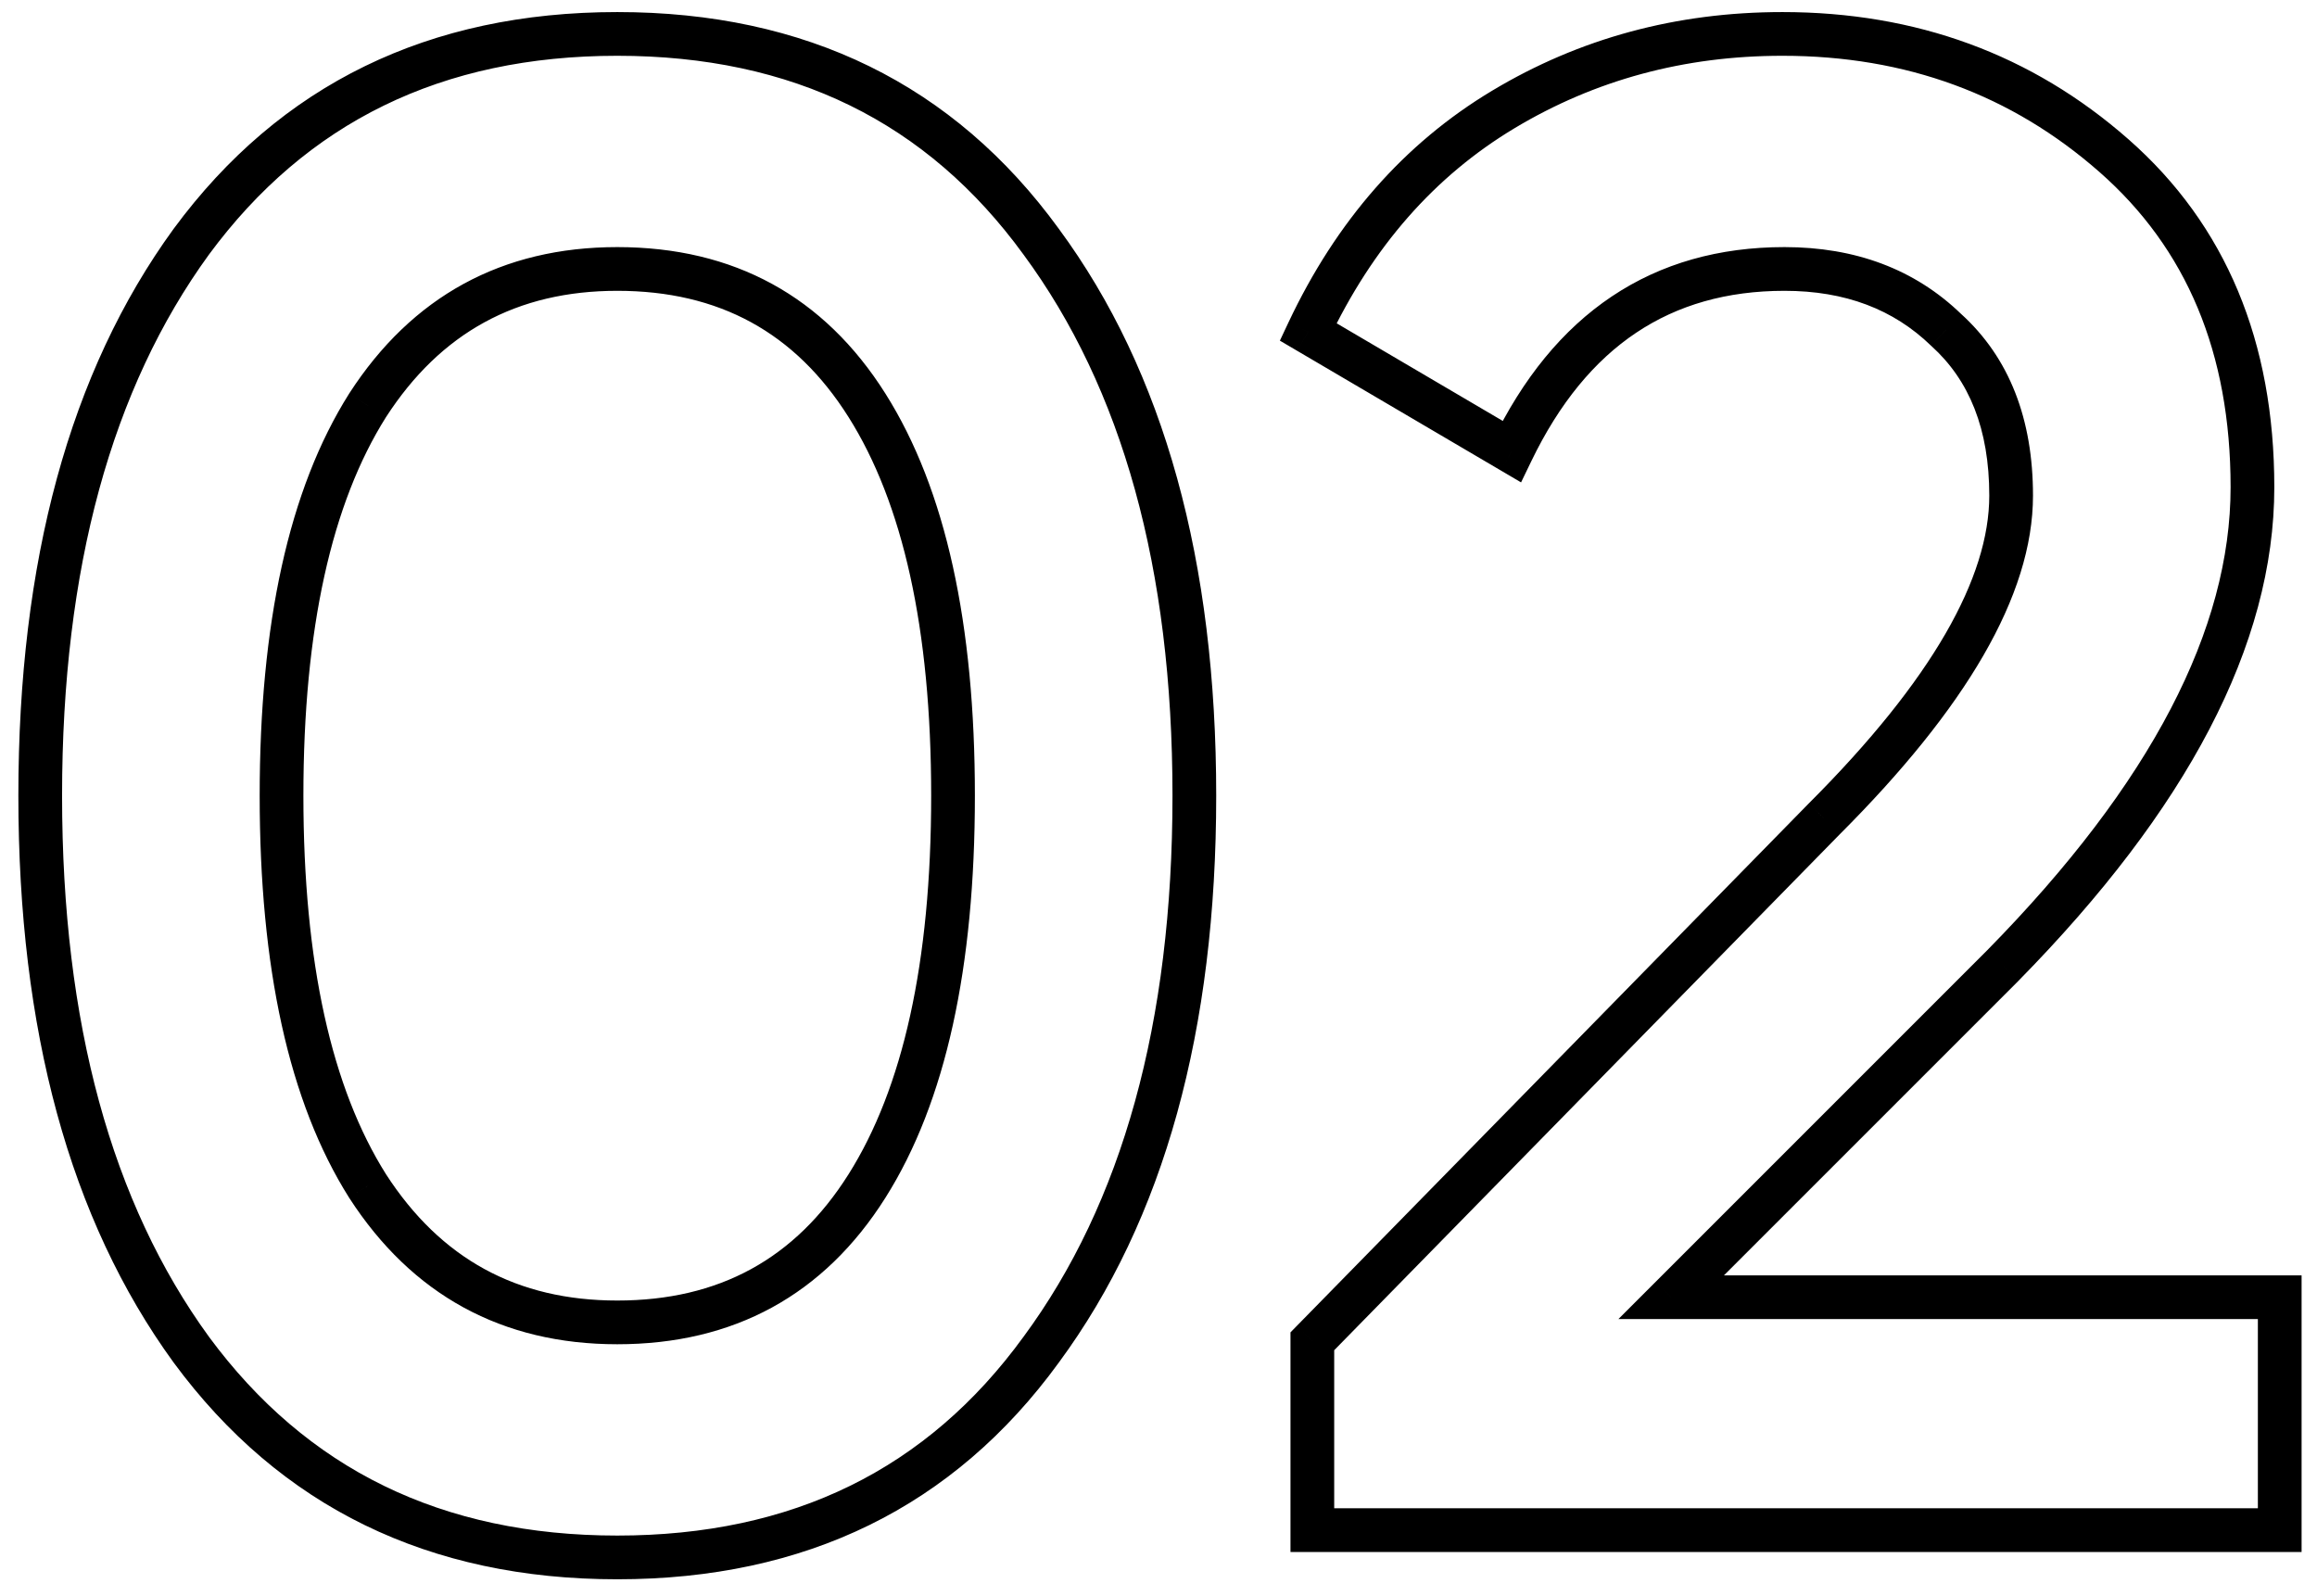 <?xml version="1.0" encoding="UTF-8"?> <svg xmlns="http://www.w3.org/2000/svg" width="106" height="73" viewBox="0 0 106 73" fill="none"> <path d="M47.632 61.744L46.827 61.151L46.823 61.156L47.632 61.744ZM8.752 61.744L7.943 62.332L7.947 62.337L8.752 61.744ZM8.752 11.056L7.947 10.463L7.943 10.468L8.752 11.056ZM47.632 11.056L46.823 11.644L46.827 11.649L47.632 11.056ZM39.664 54.256L40.51 54.789L40.51 54.789L39.664 54.256ZM16.816 18.544L15.976 18.001L15.97 18.011L16.816 18.544ZM16.816 54.256L15.97 54.789L15.976 54.799L16.816 54.256ZM46.823 61.156C42.417 67.215 36.263 70.248 28.24 70.248V72.248C36.857 72.248 43.631 68.945 48.441 62.332L46.823 61.156ZM28.24 70.248C20.216 70.248 14.028 67.214 9.557 61.151L7.947 62.337C12.82 68.946 19.623 72.248 28.24 72.248V70.248ZM9.561 61.156C5.114 55.041 2.84 46.821 2.84 36.4H0.84C0.84 47.099 3.174 55.775 7.943 62.332L9.561 61.156ZM2.84 36.4C2.84 25.979 5.114 17.759 9.561 11.644L7.943 10.468C3.174 17.025 0.84 25.701 0.84 36.4H2.84ZM9.557 11.649C14.028 5.586 20.216 2.552 28.24 2.552V0.552C19.623 0.552 12.82 3.854 7.947 10.463L9.557 11.649ZM28.24 2.552C36.263 2.552 42.417 5.585 46.823 11.644L48.441 10.468C43.631 3.855 36.857 0.552 28.24 0.552V2.552ZM46.827 11.649C51.335 17.763 53.64 25.982 53.64 36.4H55.64C55.64 25.698 53.273 17.021 48.437 10.463L46.827 11.649ZM53.64 36.4C53.64 46.819 51.335 55.037 46.827 61.151L48.437 62.337C53.273 55.779 55.64 47.102 55.64 36.4H53.64ZM28.24 61.496C33.569 61.496 37.699 59.245 40.51 54.789L38.818 53.722C36.381 57.587 32.895 59.496 28.24 59.496V61.496ZM40.51 54.789C43.277 50.403 44.6 44.233 44.6 36.4H42.6C42.6 44.054 41.299 49.789 38.818 53.722L40.51 54.789ZM44.6 36.4C44.6 28.567 43.277 22.397 40.51 18.011L38.818 19.078C41.299 23.011 42.6 28.745 42.6 36.4H44.6ZM40.51 18.011C37.699 13.555 33.569 11.304 28.24 11.304V13.304C32.895 13.304 36.381 15.213 38.818 19.078L40.51 18.011ZM28.24 11.304C22.971 11.304 18.847 13.558 15.976 18.001L17.656 19.087C20.161 15.21 23.654 13.304 28.24 13.304V11.304ZM15.97 18.011C13.203 22.397 11.88 28.567 11.88 36.4H13.88C13.88 28.745 15.181 23.011 17.662 19.078L15.97 18.011ZM11.88 36.4C11.88 44.233 13.203 50.403 15.97 54.789L17.662 53.722C15.181 49.789 13.88 44.054 13.88 36.4H11.88ZM15.976 54.799C18.847 59.242 22.971 61.496 28.24 61.496V59.496C23.654 59.496 20.161 57.59 17.656 53.713L15.976 54.799ZM60.038 70H59.038V71H60.038V70ZM60.038 61.36L59.324 60.66L59.038 60.952V61.36H60.038ZM83.463 37.456L82.755 36.749L82.748 36.756L83.463 37.456ZM89.031 15.088L88.335 15.807L88.348 15.819L88.36 15.83L89.031 15.088ZM69.159 20.656L68.652 21.518L69.587 22.068L70.059 21.091L69.159 20.656ZM59.846 15.184L58.942 14.758L58.553 15.584L59.34 16.046L59.846 15.184ZM68.775 5.008L69.289 5.865L69.289 5.865L68.775 5.008ZM91.623 44.176L92.33 44.883L92.335 44.877L91.623 44.176ZM76.454 59.344L75.747 58.637L74.04 60.344H76.454V59.344ZM104.295 59.344H105.295V58.344H104.295V59.344ZM104.295 70V71H105.295V70H104.295ZM61.038 70V61.36H59.038V70H61.038ZM60.753 62.06L84.177 38.156L82.748 36.756L59.324 60.66L60.753 62.06ZM84.17 38.163C89.898 32.434 93.007 27.256 93.007 22.672H91.007C91.007 26.408 88.419 31.086 82.755 36.749L84.17 38.163ZM93.007 22.672C93.007 19.193 91.94 16.369 89.701 14.346L88.36 15.83C90.089 17.392 91.007 19.623 91.007 22.672H93.007ZM89.725 14.369C87.595 12.309 84.87 11.304 81.638 11.304V13.304C84.423 13.304 86.626 14.155 88.335 15.807L89.725 14.369ZM81.638 11.304C78.65 11.304 76.003 12.045 73.738 13.561C71.479 15.073 69.661 17.314 68.258 20.221L70.059 21.091C71.344 18.43 72.95 16.495 74.851 15.223C76.746 13.955 78.995 13.304 81.638 13.304V11.304ZM69.665 19.794L60.353 14.322L59.34 16.046L68.652 21.518L69.665 19.794ZM60.751 15.61C62.788 11.29 65.637 8.057 69.289 5.865L68.26 4.151C64.232 6.567 61.129 10.118 58.942 14.758L60.751 15.61ZM69.289 5.865C72.967 3.659 77.043 2.552 81.543 2.552V0.552C76.698 0.552 72.262 1.749 68.26 4.151L69.289 5.865ZM81.543 2.552C87.2 2.552 92.018 4.328 96.05 7.871L97.371 6.369C92.955 2.488 87.661 0.552 81.543 0.552V2.552ZM96.05 7.871C100.027 11.366 102.047 16.131 102.047 22.288H104.047C104.047 15.645 101.842 10.298 97.371 6.369L96.05 7.871ZM102.047 22.288C102.047 28.756 98.445 35.812 90.909 43.475L92.335 44.877C100.032 37.052 104.047 29.516 104.047 22.288H102.047ZM90.915 43.469L75.747 58.637L77.162 60.051L92.33 44.883L90.915 43.469ZM76.454 60.344H104.295V58.344H76.454V60.344ZM103.295 59.344V70H105.295V59.344H103.295ZM104.295 69H60.038V71H104.295V69Z" fill="black"></path> </svg> 